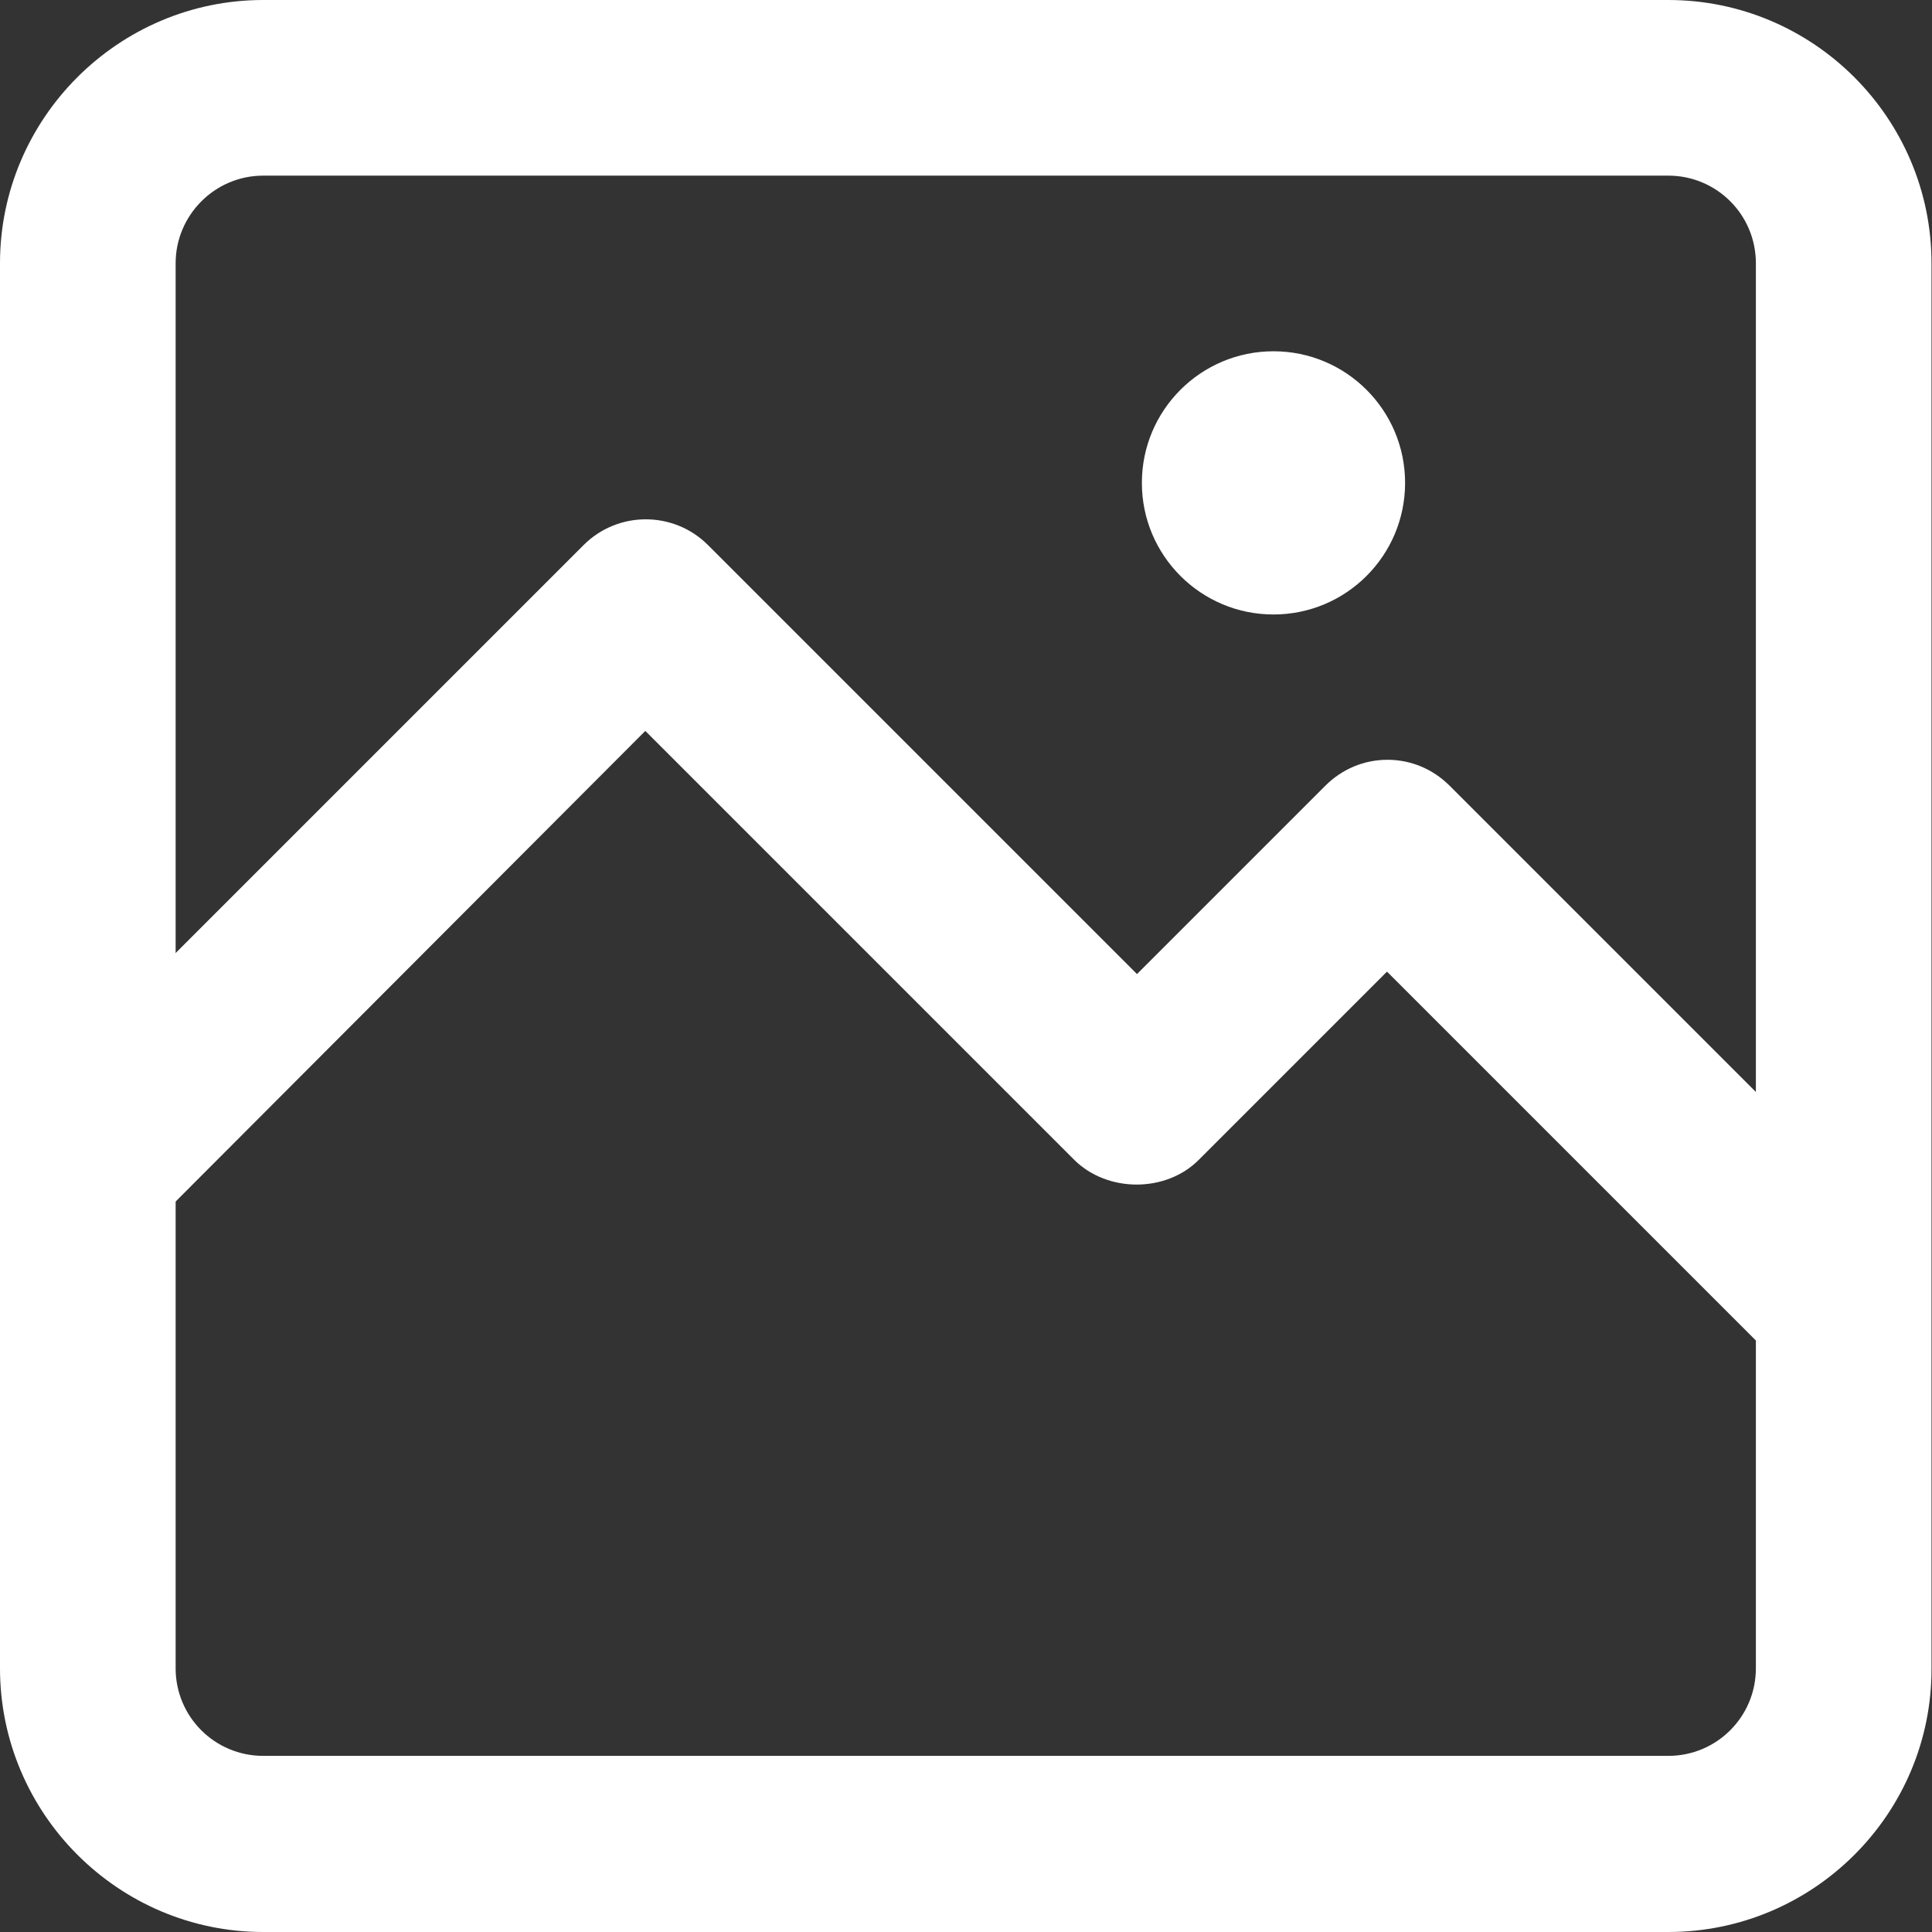 <?xml version="1.0" encoding="utf-8"?>
<!-- Generator: Adobe Illustrator 26.4.1, SVG Export Plug-In . SVG Version: 6.00 Build 0)  -->
<svg version="1.1" xmlns="http://www.w3.org/2000/svg" xmlns:xlink="http://www.w3.org/1999/xlink" x="0px" y="0px"
	 viewBox="0 0 39.49 39.49" style="enable-background:new 0 0 39.49 39.49;" xml:space="preserve">
<rect x="0" y="0" width="39.49" height="39.49" fill="#333333" stroke="none"/>
<style type="text/css">
	.st0{fill:#FFFFFF;}
	.st1{display:none;}
	.st2{display:inline;}
	.st3{fill:#D9E2E7;}
	.st4{fill:#B3B3B3;}
</style>
<g id="Layer_1">
	<g>
		<g>
			<g>
				<path class="st0" d="M34.1,39.49H5.38C2.42,39.49,0,37.07,0,34.1V5.38C0,2.42,2.42,0,5.38,0H34.1c2.97,0,5.38,2.42,5.38,5.38
					V34.1C39.49,37.07,37.07,39.49,34.1,39.49z M5.38,3.59c-0.99,0-1.79,0.81-1.79,1.79V34.1c0,0.99,0.8,1.79,1.79,1.79H34.1
					c0.99,0,1.79-0.8,1.79-1.79V5.38c0-0.99-0.8-1.79-1.79-1.79H5.38z"/>
			</g>
			<g>
				<path class="st0" d="M36.49,28l-8.14-8.14l-3.85,3.85c-0.67,0.67-1.86,0.67-2.54,0l-8.77-8.77L3.14,25.01L0.6,22.47l11.33-11.33
					c0.7-0.7,1.84-0.7,2.54,0l8.77,8.77l3.85-3.85c0.34-0.34,0.79-0.53,1.27-0.53l0,0c0.48,0,0.93,0.19,1.27,0.53l9.41,9.41
					L36.49,28z"/>
			</g>
			<g>
				<circle class="st0" cx="26.03" cy="9.87" r="2.69"/>
			</g>
		</g>
	</g>
</g>
<g id="Layer_2" class="st1">
	<g class="st2">
		<polygon class="st3" points="313.2,-18.05 -161.8,-18.05 -131.45,19.65 -161.8,58.82 313.2,58.82 343.55,19.65 		"/>
		<g>
			<g>
				<path class="st4" d="M54.44,32.77l-3.09-21.03h3.24l1.89,15.66l1.95-15.66h3.06l-3.12,21.03H54.44z"/>
				<path class="st4" d="M66.02,32.74h-3.21v-21h3.21V32.74z"/>
				<path class="st4" d="M67.97,11.74h4.83c3.12,0,4.59,1.5,4.59,4.59v11.82c0,3.09-1.47,4.59-4.59,4.59h-4.83V11.74z M71.18,29.92
					h1.17c1.26,0,1.83-0.6,1.83-1.86V16.42c0-1.26-0.57-1.86-1.83-1.86h-1.17V29.92z"/>
				<path class="st4" d="M86.39,11.74v2.91h-3.93v5.94h3.78v2.91h-3.78v6.33h3.99v2.91h-7.2v-21H86.39z"/>
				<path class="st4" d="M93.71,32.92H92c-2.61,0-3.9-1.29-3.9-3.9V15.46c0-2.61,1.29-3.9,3.9-3.9h1.71c2.61,0,3.9,1.29,3.9,3.9
					v13.56C97.61,31.63,96.32,32.92,93.71,32.92z M93.2,14.38h-0.66c-0.84,0-1.23,0.39-1.23,1.23v13.26c0,0.84,0.39,1.23,1.23,1.23
					h0.66c0.81,0,1.2-0.39,1.2-1.23V15.61C94.4,14.77,94.01,14.38,93.2,14.38z"/>
				<path class="st4" d="M105.5,32.74V14.65h-2.88v-2.91h8.97v2.91h-2.88v18.09H105.5z"/>
				<path class="st4" d="M122.18,29.02c0,2.61-1.29,3.9-3.9,3.9h-1.56c-2.61,0-3.9-1.29-3.9-3.9V11.74h3.21v17.13
					c0,0.84,0.39,1.23,1.23,1.23h0.51c0.81,0,1.2-0.39,1.2-1.23V11.74h3.21V29.02z"/>
				<path class="st4" d="M126.29,32.74V14.65h-2.88v-2.91h8.97v2.91h-2.88v18.09H126.29z"/>
				<path class="st4" d="M138.95,32.92h-1.71c-2.61,0-3.9-1.29-3.9-3.9V15.46c0-2.61,1.29-3.9,3.9-3.9h1.71c2.61,0,3.9,1.29,3.9,3.9
					v13.56C142.85,31.63,141.56,32.92,138.95,32.92z M138.44,14.38h-0.66c-0.84,0-1.23,0.39-1.23,1.23v13.26
					c0,0.84,0.39,1.23,1.23,1.23h0.66c0.81,0,1.2-0.39,1.2-1.23V15.61C139.64,14.77,139.25,14.38,138.44,14.38z"/>
				<path class="st4" d="M153.92,25.6v7.14h-3.21v-7.08c0-0.93-0.42-1.35-1.35-1.35h-1.44v8.43h-3.21v-21h5.28
					c2.61,0,3.9,1.29,3.9,3.9v3.96c0,1.86-0.66,2.76-1.83,3.24C153.38,23.2,153.92,24.01,153.92,25.6z M149.48,14.59h-1.56v6.93
					h1.44c0.9,0,1.32-0.42,1.32-1.29v-4.44C150.68,14.98,150.29,14.59,149.48,14.59z"/>
				<path class="st4" d="M159.02,32.74h-3.21v-21h3.21V32.74z"/>
				<path class="st4" d="M170.66,32.74h-3.18l-0.42-3.3h-3.33l-0.39,3.3h-2.97l3-21.03h4.26L170.66,32.74z M164.09,26.59h2.61
					l-1.32-10.62L164.09,26.59z"/>
				<path class="st4" d="M175.19,11.74v18.09h3.54v2.91h-6.75v-21H175.19z"/>
				<path class="st4" d="M187.34,11.74v2.91h-3.93v5.94h3.78v2.91h-3.78v6.33h3.99v2.91h-7.2v-21H187.34z"/>
				<path class="st4" d="M198.17,25.6v3.42c0,2.61-1.29,3.9-3.9,3.9h-1.41c-2.61,0-3.87-1.29-3.87-3.87v-4.44h3.12v4.32
					c0,0.81,0.39,1.2,1.23,1.2h0.42c0.84,0,1.23-0.39,1.23-1.2v-2.88c0-0.87-0.3-1.26-0.9-1.71l-3.24-2.37
					c-1.44-1.02-1.86-2.01-1.86-3.63v-2.88c0-2.61,1.29-3.9,3.9-3.9h1.35c2.58,0,3.87,1.29,3.87,3.87v3.81h-3.15v-3.69
					c0-0.81-0.39-1.2-1.2-1.2h-0.39c-0.81,0-1.2,0.39-1.2,1.2v2.34c0,0.87,0.3,1.29,0.9,1.71l3.24,2.37
					C197.72,22.99,198.17,23.89,198.17,25.6z"/>
			</g>
		</g>
		<g>
			<g>
				<path class="st4" d="M34.55,39.49H4.94C2.21,39.49,0,37.27,0,34.55V4.94C0,2.21,2.21,0,4.94,0h29.61c2.72,0,4.94,2.21,4.94,4.94
					v29.61C39.49,37.27,37.27,39.49,34.55,39.49z M4.94,3.29c-0.91,0-1.65,0.74-1.65,1.65v29.61c0,0.91,0.74,1.65,1.65,1.65h29.61
					c0.91,0,1.65-0.74,1.65-1.65V4.94c0-0.91-0.74-1.65-1.65-1.65H4.94z"/>
			</g>
			<g>
				<path class="st4" d="M14.8,29.96c-0.56,0-1.13-0.15-1.64-0.44c-1.03-0.59-1.64-1.66-1.64-2.84V13.52c0-1.19,0.61-2.25,1.64-2.84
					c1.03-0.59,2.26-0.59,3.28,0l11.39,6.58c0,0,0,0,0,0c1.03,0.59,1.64,1.66,1.64,2.85c0,1.19-0.61,2.25-1.64,2.84l-11.39,6.58
					C15.93,29.81,15.36,29.96,14.8,29.96z M14.8,13.53l0.01,13.15l11.37-6.58L14.8,13.53z"/>
			</g>
		</g>
	</g>
	<g class="st2">
		<polygon class="st3" points="798.2,-18.05 828.55,19.65 798.2,58.82 1273.2,58.82 1273.2,-18.05 		"/>
		<g>
			<g>
				<path class="st4" d="M1004.33,33.6h-3.21v-21h3.21V33.6z"/>
				<path class="st4" d="M1012.4,33.6l-3.27-14.13l0.03,3.69V33.6h-2.88v-21h3.75l3,12.96l-0.03-3.51V12.6h2.88v21H1012.4z"/>
				<path class="st4" d="M1024.79,12.6v2.91h-3.78v6.06h3.63v2.91h-3.63v9.12h-3.21v-21H1024.79z"/>
				<path class="st4" d="M1031.93,33.78h-1.71c-2.61,0-3.9-1.29-3.9-3.9V16.32c0-2.61,1.29-3.9,3.9-3.9h1.71
					c2.61,0,3.9,1.29,3.9,3.9v13.56C1035.83,32.49,1034.54,33.78,1031.93,33.78z M1031.42,15.24h-0.66c-0.84,0-1.23,0.39-1.23,1.23
					v13.26c0,0.84,0.39,1.23,1.23,1.23h0.66c0.81,0,1.2-0.39,1.2-1.23V16.47C1032.62,15.63,1032.23,15.24,1031.42,15.24z"/>
				<path class="st4" d="M1042.34,24.9v-2.76h4.8v7.74c0,2.61-1.29,3.9-3.9,3.9h-1.71c-2.61,0-3.9-1.29-3.9-3.9V16.32
					c0-2.61,1.29-3.9,3.9-3.9h1.68c2.61,0,3.87,1.29,3.87,3.87v3.39h-3.15v-3.21c0-0.84-0.39-1.23-1.2-1.23h-0.66
					c-0.84,0-1.23,0.39-1.23,1.23v13.26c0,0.84,0.39,1.23,1.23,1.23h0.72c0.84,0,1.23-0.39,1.23-1.23V24.9H1042.34z"/>
				<path class="st4" d="M1058.18,26.46v7.14h-3.21v-7.08c0-0.93-0.42-1.35-1.35-1.35h-1.44v8.43h-3.21v-21h5.28
					c2.61,0,3.9,1.29,3.9,3.9v3.96c0,1.86-0.66,2.76-1.83,3.24C1057.64,24.06,1058.18,24.87,1058.18,26.46z M1053.74,15.45h-1.56
					v6.93h1.44c0.9,0,1.32-0.42,1.32-1.29v-4.44C1054.94,15.84,1054.55,15.45,1053.74,15.45z"/>
				<path class="st4" d="M1069.73,33.6h-3.18l-0.42-3.3h-3.33l-0.39,3.3h-2.97l3-21.03h4.26L1069.73,33.6z M1063.16,27.45h2.61
					l-1.32-10.62L1063.16,27.45z"/>
				<path class="st4" d="M1078.04,12.6v2.91h-3.78v6.06h3.63v2.91h-3.63v9.12h-3.21v-21H1078.04z"/>
				<path class="st4" d="M1082.87,33.6h-3.21v-21h3.21V33.6z M1081.46,8.7h3.03l-2.19,2.67h-2.13L1081.46,8.7z"/>
				<path class="st4" d="M1094.51,33.6h-3.18l-0.42-3.3h-3.33l-0.39,3.3h-2.97l3-21.03h4.26L1094.51,33.6z M1087.94,27.45h2.61
					l-1.32-10.62L1087.94,27.45z"/>
				<path class="st4" d="M1104.77,26.46v3.42c0,2.61-1.29,3.9-3.9,3.9h-1.41c-2.61,0-3.87-1.29-3.87-3.87v-4.44h3.12v4.32
					c0,0.81,0.39,1.2,1.23,1.2h0.42c0.84,0,1.23-0.39,1.23-1.2v-2.88c0-0.87-0.3-1.26-0.9-1.71l-3.24-2.37
					c-1.44-1.02-1.86-2.01-1.86-3.63v-2.88c0-2.61,1.29-3.9,3.9-3.9h1.35c2.58,0,3.87,1.29,3.87,3.87v3.81h-3.15v-3.69
					c0-0.81-0.39-1.2-1.2-1.2h-0.39c-0.81,0-1.2,0.39-1.2,1.2v2.34c0,0.87,0.3,1.29,0.9,1.71l3.24,2.37
					C1104.32,23.85,1104.77,24.75,1104.77,26.46z"/>
			</g>
		</g>
		<g>
			<g>
				<g>
					<path class="st4" d="M981.48,38.65h-27.49c-2.84,0-5.16-2.31-5.16-5.16V6c0-2.84,2.31-5.16,5.16-5.16h27.49
						c2.84,0,5.16,2.31,5.16,5.16v27.49C986.63,36.33,984.32,38.65,981.48,38.65z M953.98,4.28c-0.95,0-1.72,0.77-1.72,1.72v27.49
						c0,0.95,0.77,1.72,1.72,1.72h27.49c0.95,0,1.72-0.77,1.72-1.72V6c0-0.95-0.77-1.72-1.72-1.72H953.98z"/>
				</g>
				<g>
					<path class="st4" d="M983.76,27.65l-7.79-7.79l-3.69,3.69c-0.64,0.64-1.79,0.64-2.43,0l-8.39-8.39l-9.63,9.63l-2.43-2.43
						l10.84-10.84c0.67-0.67,1.76-0.67,2.43,0l8.39,8.39l3.69-3.69c0.32-0.32,0.76-0.5,1.21-0.5l0,0c0.46,0,0.89,0.18,1.21,0.5
						l9,9.01L983.76,27.65z"/>
				</g>
				<g>
					<circle class="st4" cx="973.75" cy="10.29" r="2.58"/>
				</g>
			</g>
		</g>
	</g>
	<g class="st2">
		<polygon class="st3" points="793.2,-18.05 318.2,-18.05 348.55,19.65 318.2,58.82 793.2,58.82 823.55,19.65 		"/>
		<g>
			<g>
				<path class="st4" d="M475.31,12.21v21h-3.15V17.25l-2.28,15.96h-3.15l-2.31-16.17v16.17h-2.76v-21h4.8l2.01,15.27l2.07-15.27
					H475.31z"/>
				<path class="st4" d="M486.92,33.21h-3.18l-0.42-3.3H480l-0.39,3.3h-2.97l3-21.03h4.26L486.92,33.21z M480.36,27.06h2.61
					l-1.32-10.62L480.36,27.06z"/>
				<path class="st4" d="M494.37,33.21l-3.27-14.13l0.03,3.69v10.44h-2.88v-21H492l3,12.96l-0.03-3.51v-9.45h2.88v21H494.37z"/>
				<path class="st4" d="M509.09,29.49c0,2.61-1.29,3.9-3.9,3.9h-1.56c-2.61,0-3.9-1.29-3.9-3.9V12.21h3.21v17.13
					c0,0.84,0.39,1.23,1.23,1.23h0.51c0.81,0,1.2-0.39,1.2-1.23V12.21h3.21V29.49z"/>
				<path class="st4" d="M520.52,33.21h-3.18l-0.42-3.3h-3.33l-0.39,3.3h-2.97l3-21.03h4.26L520.52,33.21z M513.96,27.06h2.61
					l-1.32-10.62L513.96,27.06z"/>
				<path class="st4" d="M525.05,12.21V30.3h3.54v2.91h-6.75v-21H525.05z"/>
				<path class="st4" d="M537.2,12.21v2.91h-3.93v5.94h3.78v2.91h-3.78v6.33h3.99v2.91h-7.2v-21H537.2z"/>
				<path class="st4" d="M548.03,26.07v3.42c0,2.61-1.29,3.9-3.9,3.9h-1.41c-2.61,0-3.87-1.29-3.87-3.87v-4.44h3.12v4.32
					c0,0.81,0.39,1.2,1.23,1.2h0.42c0.84,0,1.23-0.39,1.23-1.2v-2.88c0-0.87-0.3-1.26-0.9-1.71l-3.24-2.37
					c-1.44-1.02-1.86-2.01-1.86-3.63v-2.88c0-2.61,1.29-3.9,3.9-3.9h1.35c2.58,0,3.87,1.29,3.87,3.87v3.81h-3.15v-3.69
					c0-0.81-0.39-1.2-1.2-1.2h-0.39c-0.81,0-1.2,0.39-1.2,1.2v2.34c0,0.87,0.3,1.29,0.9,1.71l3.24,2.37
					C547.58,23.46,548.03,24.36,548.03,26.07z"/>
				<path class="st4" d="M555.05,34.17h-2.34l3.9-22.92h2.34L555.05,34.17z"/>
				<path class="st4" d="M568.43,24.51v-2.76h4.8v7.74c0,2.61-1.29,3.9-3.9,3.9h-1.71c-2.61,0-3.9-1.29-3.9-3.9V15.93
					c0-2.61,1.29-3.9,3.9-3.9h1.68c2.61,0,3.87,1.29,3.87,3.87v3.39h-3.15v-3.21c0-0.84-0.39-1.23-1.2-1.23h-0.66
					c-0.84,0-1.23,0.39-1.23,1.23v13.26c0,0.84,0.39,1.23,1.23,1.23h0.72c0.84,0,1.23-0.39,1.23-1.23v-4.83H568.43z"/>
				<path class="st4" d="M584.39,29.49c0,2.61-1.29,3.9-3.9,3.9h-1.56c-2.61,0-3.9-1.29-3.9-3.9V12.21h3.21v17.13
					c0,0.84,0.39,1.23,1.23,1.23h0.51c0.81,0,1.2-0.39,1.2-1.23V12.21h3.21V29.49z"/>
				<path class="st4" d="M589.52,33.21h-3.21v-21h3.21V33.21z M588.11,8.31h3.03l-2.19,2.67h-2.13L588.11,8.31z"/>
				<path class="st4" d="M601.16,33.21h-3.18l-0.42-3.3h-3.33l-0.39,3.3h-2.97l3-21.03h4.26L601.16,33.21z M594.59,27.06h2.61
					l-1.32-10.62L594.59,27.06z"/>
				<path class="st4" d="M611.42,26.07v3.42c0,2.61-1.29,3.9-3.9,3.9h-1.41c-2.61,0-3.87-1.29-3.87-3.87v-4.44h3.12v4.32
					c0,0.81,0.39,1.2,1.23,1.2h0.42c0.84,0,1.23-0.39,1.23-1.2v-2.88c0-0.87-0.3-1.26-0.9-1.71l-3.24-2.37
					c-1.44-1.02-1.86-2.01-1.86-3.63v-2.88c0-2.61,1.29-3.9,3.9-3.9h1.35c2.58,0,3.87,1.29,3.87,3.87v3.81h-3.15v-3.69
					c0-0.81-0.39-1.2-1.2-1.2h-0.39c-0.81,0-1.2,0.39-1.2,1.2v2.34c0,0.87,0.3,1.29,0.9,1.71l3.24,2.37
					C610.97,23.46,611.42,24.36,611.42,26.07z"/>
				<path class="st4" d="M622.52,33.39h-1.71c-2.61,0-3.9-1.29-3.9-3.9V15.93c0-2.61,1.29-3.9,3.9-3.9h1.71c2.61,0,3.9,1.29,3.9,3.9
					v13.56C626.42,32.1,625.13,33.39,622.52,33.39z M622.01,14.85h-0.66c-0.84,0-1.23,0.39-1.23,1.23v13.26
					c0,0.84,0.39,1.23,1.23,1.23h0.66c0.81,0,1.2-0.39,1.2-1.23V16.08C623.21,15.24,622.82,14.85,622.01,14.85z M621.86,8.31h3.03
					l-2.19,2.67h-2.13L621.86,8.31z"/>
				<path class="st4" d="M641.42,24.6v4.89c0,2.61-1.29,3.9-3.9,3.9h-1.59c-2.61,0-3.9-1.29-3.9-3.9V15.93c0-2.61,1.29-3.9,3.9-3.9
					h1.56c2.61,0,3.87,1.26,3.87,3.87v4.29h-3.15v-4.11c0-0.84-0.39-1.23-1.2-1.23h-0.54c-0.84,0-1.23,0.39-1.23,1.23v13.26
					c0,0.84,0.39,1.23,1.23,1.23h0.6c0.81,0,1.2-0.39,1.2-1.23V24.6H641.42z"/>
				<path class="st4" d="M652.76,33.21h-3.18l-0.42-3.3h-3.33l-0.39,3.3h-2.97l3-21.03h4.26L652.76,33.21z M646.19,27.06h2.61
					l-1.32-10.62L646.19,27.06z"/>
				<path class="st4" d="M655.1,33.21V15.12h-2.88v-2.91h8.97v2.91h-2.88v18.09H655.1z"/>
				<path class="st4" d="M667.76,33.21l-0.42-3.3h-3.33l-0.39,3.3h-2.97l3-21.03h4.26l3.03,21.03H667.76z M664.37,27.06h2.61
					l-1.32-10.62L664.37,27.06z M665.99,8.31h3.03l-2.19,2.67h-2.13L665.99,8.31z"/>
				<path class="st4" d="M675.47,12.21V30.3h3.54v2.91h-6.75v-21H675.47z"/>
				<path class="st4" d="M685.79,33.39h-1.71c-2.61,0-3.9-1.29-3.9-3.9V15.93c0-2.61,1.29-3.9,3.9-3.9h1.71c2.61,0,3.9,1.29,3.9,3.9
					v13.56C689.69,32.1,688.4,33.39,685.79,33.39z M685.28,14.85h-0.66c-0.84,0-1.23,0.39-1.23,1.23v13.26
					c0,0.84,0.39,1.23,1.23,1.23h0.66c0.81,0,1.2-0.39,1.2-1.23V16.08C686.48,15.24,686.09,14.85,685.28,14.85z"/>
				<path class="st4" d="M696.2,24.51v-2.76h4.8v7.74c0,2.61-1.29,3.9-3.9,3.9h-1.71c-2.61,0-3.9-1.29-3.9-3.9V15.93
					c0-2.61,1.29-3.9,3.9-3.9h1.68c2.61,0,3.87,1.29,3.87,3.87v3.39h-3.15v-3.21c0-0.84-0.39-1.23-1.2-1.23h-0.66
					c-0.84,0-1.23,0.39-1.23,1.23v13.26c0,0.84,0.39,1.23,1.23,1.23h0.72c0.84,0,1.23-0.39,1.23-1.23v-4.83H696.2z"/>
				<path class="st4" d="M708.38,33.39h-1.71c-2.61,0-3.9-1.29-3.9-3.9V15.93c0-2.61,1.29-3.9,3.9-3.9h1.71c2.61,0,3.9,1.29,3.9,3.9
					v13.56C712.28,32.1,710.99,33.39,708.38,33.39z M707.87,14.85h-0.66c-0.84,0-1.23,0.39-1.23,1.23v13.26
					c0,0.84,0.39,1.23,1.23,1.23h0.66c0.81,0,1.2-0.39,1.2-1.23V16.08C709.07,15.24,708.68,14.85,707.87,14.85z"/>
				<path class="st4" d="M723.23,26.07v3.42c0,2.61-1.29,3.9-3.9,3.9h-1.41c-2.61,0-3.87-1.29-3.87-3.87v-4.44h3.12v4.32
					c0,0.81,0.39,1.2,1.23,1.2h0.42c0.84,0,1.23-0.39,1.23-1.2v-2.88c0-0.87-0.3-1.26-0.9-1.71l-3.24-2.37
					c-1.44-1.02-1.86-2.01-1.86-3.63v-2.88c0-2.61,1.29-3.9,3.9-3.9h1.35c2.58,0,3.87,1.29,3.87,3.87v3.81h-3.15v-3.69
					c0-0.81-0.39-1.2-1.2-1.2h-0.39c-0.81,0-1.2,0.39-1.2,1.2v2.34c0,0.87,0.3,1.29,0.9,1.71l3.24,2.37
					C722.78,23.46,723.23,24.36,723.23,26.07z"/>
			</g>
		</g>
		<g>
			<g>
				<path class="st4" d="M442.45,39.23h-19.49c-2.69,0-4.87-2.19-4.87-4.87V5.12c0-2.69,2.19-4.87,4.87-4.87h19.49
					c2.69,0,4.87,2.19,4.87,4.87v29.24C447.32,37.05,445.14,39.23,442.45,39.23z M422.96,3.5c-0.9,0-1.62,0.73-1.62,1.62v29.24
					c0,0.9,0.73,1.62,1.62,1.62h19.49c0.9,0,1.62-0.73,1.62-1.62V5.12c0-0.9-0.73-1.62-1.62-1.62H422.96z"/>
			</g>
			<g>
				<path class="st4" d="M439.2,11.62h-12.99c-0.9,0-1.62-0.73-1.62-1.62c0-0.9,0.73-1.62,1.62-1.62h12.99
					c0.9,0,1.62,0.73,1.62,1.62C440.83,10.9,440.1,11.62,439.2,11.62z"/>
			</g>
			<g>
				<path class="st4" d="M439.2,18.12h-12.99c-0.9,0-1.62-0.73-1.62-1.62c0-0.9,0.73-1.62,1.62-1.62h12.99
					c0.9,0,1.62,0.73,1.62,1.62C440.83,17.39,440.1,18.12,439.2,18.12z"/>
			</g>
			<g>
				<path class="st4" d="M439.2,24.62h-12.99c-0.9,0-1.62-0.73-1.62-1.62s0.73-1.62,1.62-1.62h12.99c0.9,0,1.62,0.73,1.62,1.62
					S440.1,24.62,439.2,24.62z"/>
			</g>
			<g>
				<path class="st4" d="M432.71,31.11h-6.5c-0.9,0-1.62-0.73-1.62-1.62c0-0.9,0.73-1.62,1.62-1.62h6.5c0.9,0,1.62,0.73,1.62,1.62
					C434.33,30.39,433.6,31.11,432.71,31.11z"/>
			</g>
		</g>
	</g>
	<g class="st2">
		<polygon class="st3" points="-166.8,58.82 -646.8,58.82 -646.8,-18.05 -166.8,-18.05 -136.45,19.65 		"/>
		<g>
			<path class="st4" d="M-432.55,32.77l-3.09-21.03h3.24l1.89,15.66l1.95-15.66h3.06l-3.12,21.03H-432.55z"/>
			<path class="st4" d="M-417.07,11.74v2.91H-421v5.94h3.78v2.91H-421v6.33h3.99v2.91h-7.2v-21H-417.07z"/>
			<path class="st4" d="M-406.09,25.6v7.14h-3.21v-7.08c0-0.93-0.42-1.35-1.35-1.35h-1.44v8.43h-3.21v-21h5.28
				c2.61,0,3.9,1.29,3.9,3.9v3.96c0,1.86-0.66,2.76-1.83,3.24C-406.63,23.2-406.09,24.01-406.09,25.6z M-410.53,14.59h-1.56v6.93
				h1.44c0.9,0,1.32-0.42,1.32-1.29v-4.44C-409.33,14.98-409.72,14.59-410.53,14.59z"/>
			<path class="st4" d="M-398.2,32.74V14.65h-2.88v-2.91h8.97v2.91h-2.88v18.09H-398.2z"/>
			<path class="st4" d="M-385.54,32.92h-1.71c-2.61,0-3.9-1.29-3.9-3.9V15.46c0-2.61,1.29-3.9,3.9-3.9h1.71c2.61,0,3.9,1.29,3.9,3.9
				v13.56C-381.64,31.63-382.93,32.92-385.54,32.92z M-386.05,14.38h-0.66c-0.84,0-1.23,0.39-1.23,1.23v13.26
				c0,0.84,0.39,1.23,1.23,1.23h0.66c0.81,0,1.2-0.39,1.2-1.23V15.61C-384.85,14.77-385.24,14.38-386.05,14.38z"/>
			<path class="st4" d="M-379.78,11.74h4.83c3.12,0,4.59,1.5,4.59,4.59v11.82c0,3.09-1.47,4.59-4.59,4.59h-4.83V11.74z
				 M-376.57,29.92h1.17c1.26,0,1.83-0.6,1.83-1.86V16.42c0-1.26-0.57-1.86-1.83-1.86h-1.17V29.92z"/>
			<path class="st4" d="M-362.95,32.92h-1.71c-2.61,0-3.9-1.29-3.9-3.9V15.46c0-2.61,1.29-3.9,3.9-3.9h1.71c2.61,0,3.9,1.29,3.9,3.9
				v13.56C-359.05,31.63-360.34,32.92-362.95,32.92z M-363.46,14.38h-0.66c-0.84,0-1.23,0.39-1.23,1.23v13.26
				c0,0.84,0.39,1.23,1.23,1.23h0.66c0.81,0,1.2-0.39,1.2-1.23V15.61C-362.26,14.77-362.65,14.38-363.46,14.38z"/>
		</g>
	</g>
</g>
</svg>

